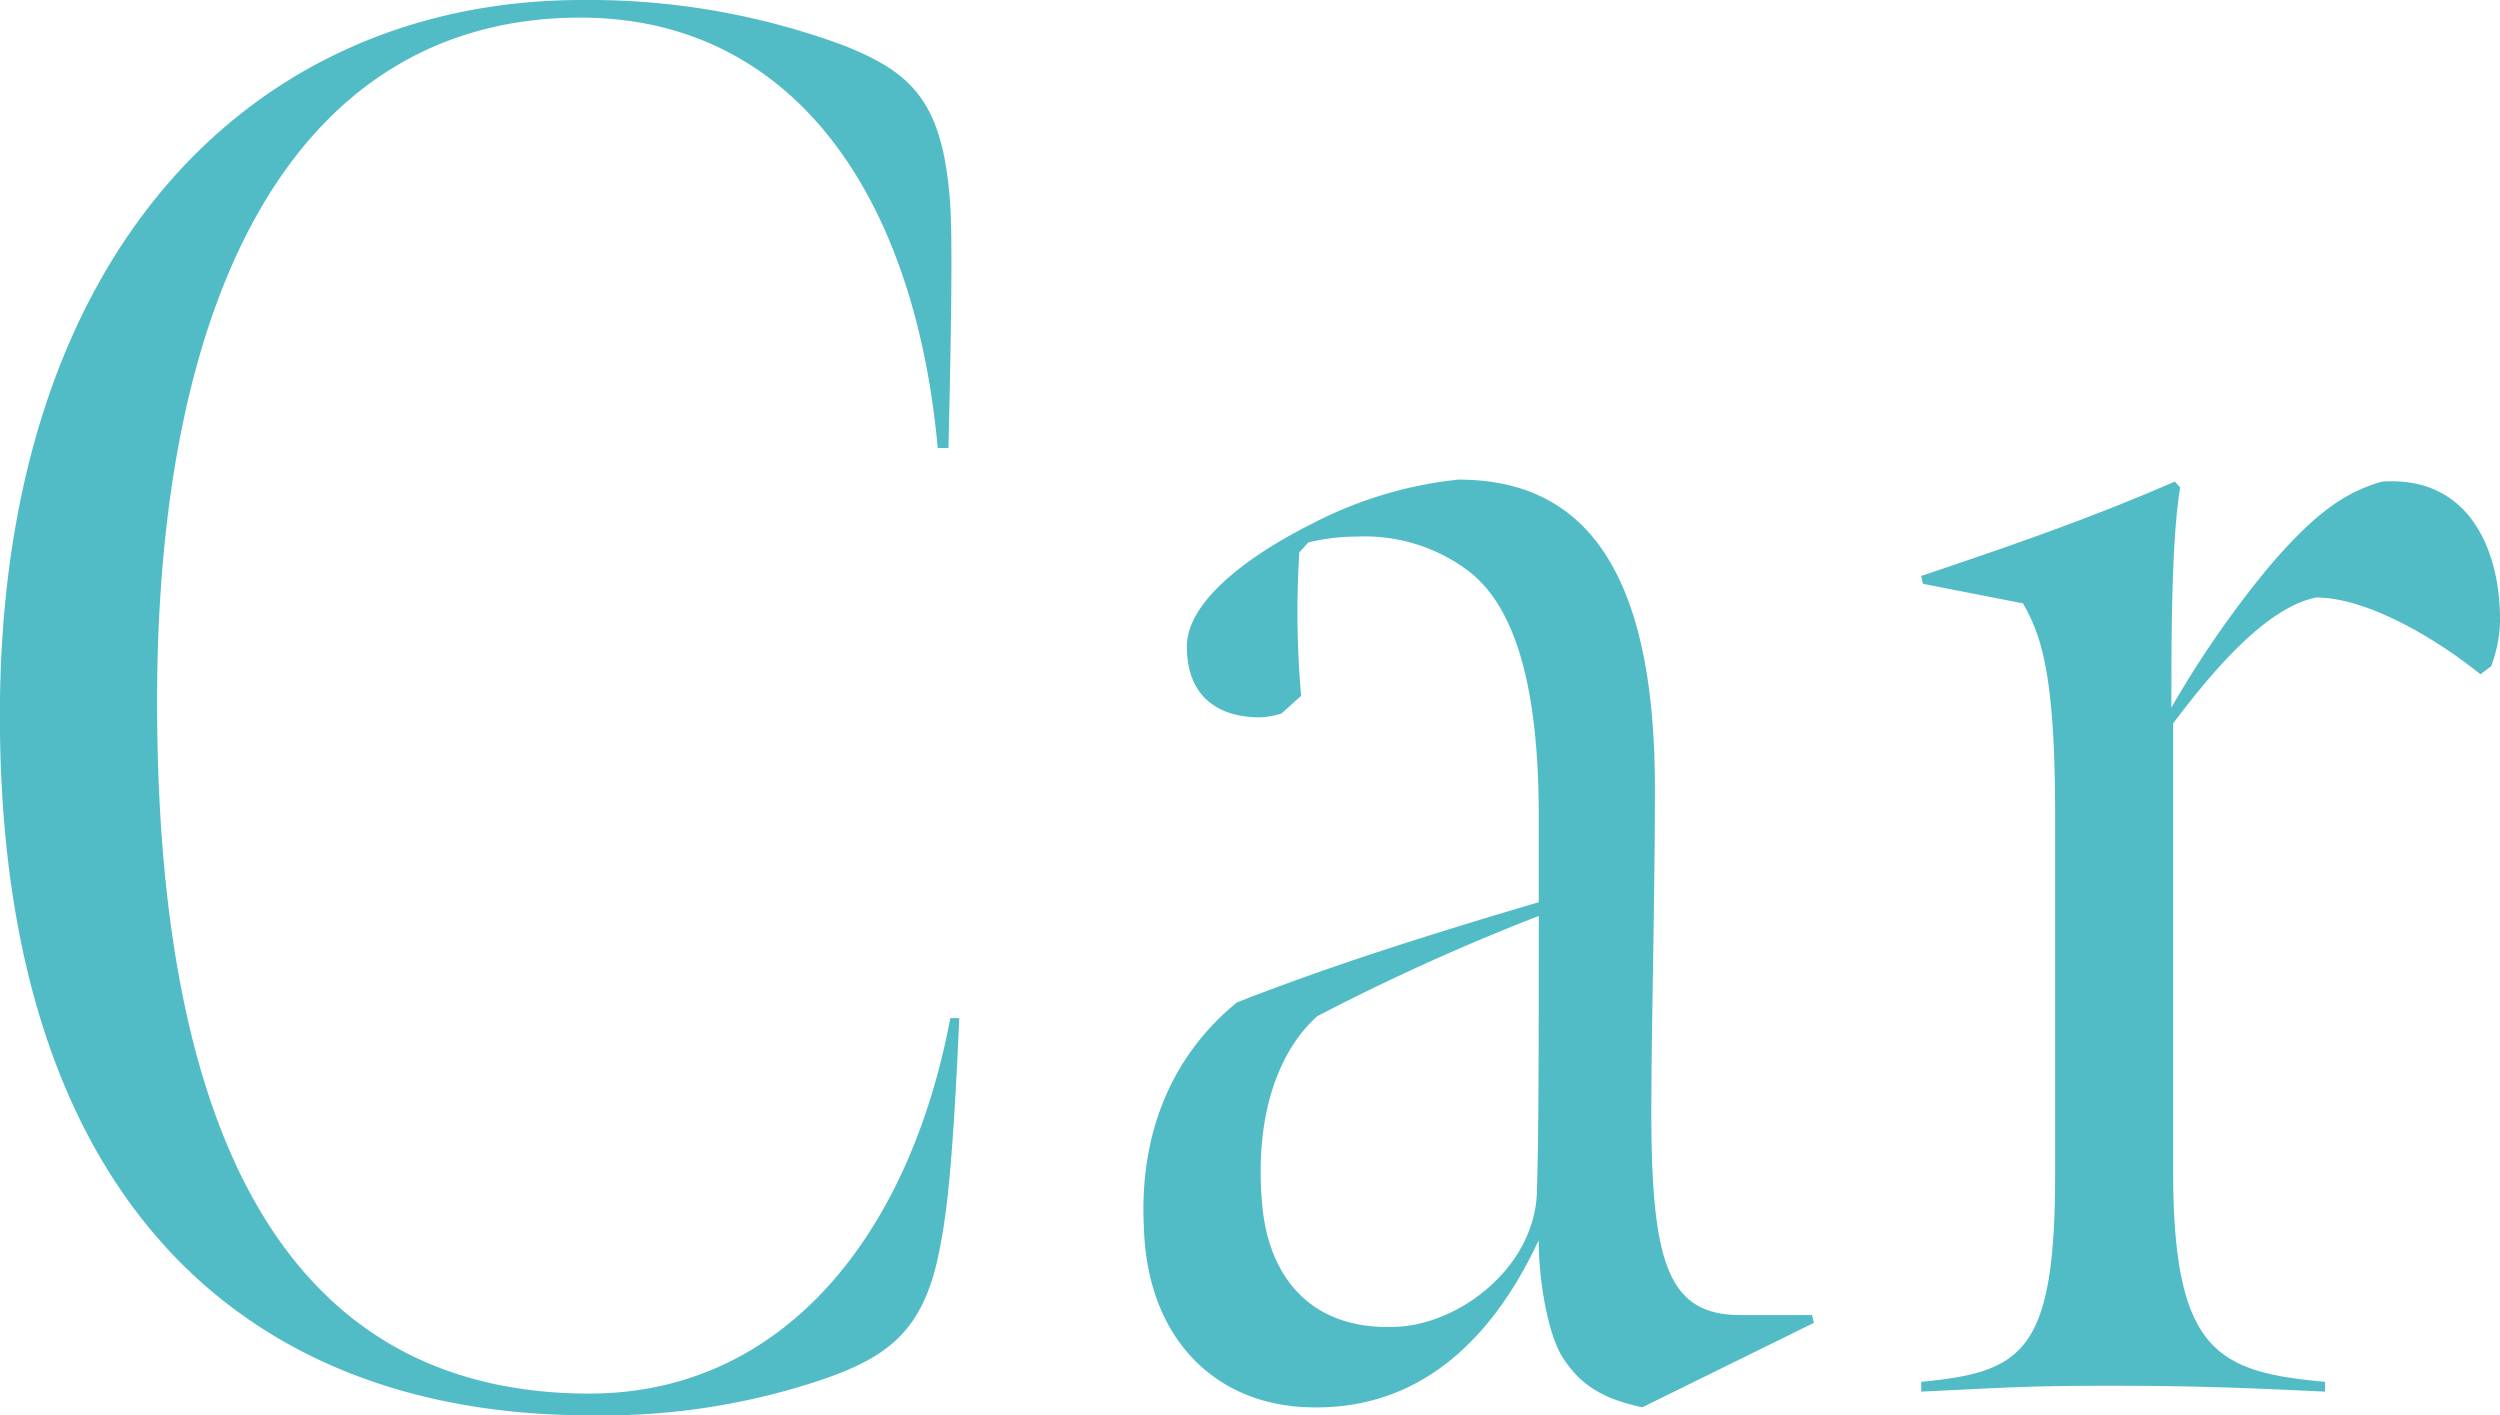 <svg id="c_heading.svg" xmlns="http://www.w3.org/2000/svg" width="153.094" height="86.65" viewBox="0 0 153.094 86.65">
  <defs>
    <style>
      .cls-1 {
        fill: #51bcc6;
        fill-rule: evenodd;
      }
    </style>
  </defs>
  <path id="Car" class="cls-1" d="M236.005,5575.86a42.07,42.07,0,0,0,14.549-2.29c3.719-1.33,5.8-2.89,6.782-7.34,0.438-2.05.876-4.58,1.313-14.69H258.1c-2.516,13.36-10.283,22.99-22.1,22.99-17.394,0-26.474-13.96-26.474-42.37,0-25.88,8.97-41.89,25.927-41.89,12.908,0,20.456,10.72,21.878,26.36h0.657c0.219-9.26.219-13.12,0.109-14.92-0.437-6.26-2.3-8.07-6.563-9.75a44.929,44.929,0,0,0-15.972-2.77c-20.238,0-35.663,15.53-35.663,43.81C199.9,5562.49,214.782,5575.86,236.005,5575.86Zm58.02-13.73c-0.11,4.7-4.814,8.19-8.643,8.31-5.251.24-7.876-3.13-8.2-7.7-0.438-5.42,1.094-9.27,3.391-11.32a135.283,135.283,0,0,1,13.565-6.14C294.134,5553.35,294.134,5558.4,294.025,5562.13Zm16.956,8.07-0.11-.48H306.5c-4.376,0-5.47-3.01-5.47-12.4,0-5.18.219-13.12,0.219-19.86,0-14.09-4.814-18.9-12.034-18.9a24.934,24.934,0,0,0-8.861,2.65c-3.391,1.68-7.767,4.57-7.767,7.58s1.86,4.33,4.485,4.33a5.045,5.045,0,0,0,1.313-.24l1.2-1.08a58.246,58.246,0,0,1-.11-8.79l0.547-.6a12.435,12.435,0,0,1,2.954-.36,10.575,10.575,0,0,1,6.782,2.05c3.063,2.28,4.376,7.46,4.376,15.04v5.3c-5.689,1.68-12.362,3.73-18.488,6.14-3.829,3.13-6.016,7.82-5.688,13.84,0.219,6.74,4.376,10.83,10.173,10.95,4.267,0.12,9.955-1.56,14-10.23,0,2.41.547,5.66,1.422,7.1,1.2,1.93,2.735,2.65,4.923,3.13Zm22.434-51.16-0.328-.36c-4.7,2.05-9.408,3.73-15.534,5.78l0.11,0.48,6.126,1.2c1.094,1.93,1.969,4.22,1.969,13v21.91c0,10.95-1.969,12.16-8.2,12.76v0.6c5.032-.24,6.455-0.36,11.6-0.36,4.923,0,8.1.12,13.127,0.36v-0.6c-6.563-.6-9.3-1.81-9.3-12.88v-27.44c2.625-3.5,5.8-7.11,8.751-7.71,3.063,0,7.22,2.41,10.065,4.7l0.656-.49a8.375,8.375,0,0,0,.547-2.88c0-3.86-1.641-8.79-7.22-8.43-2.078.6-3.938,1.69-7,5.3a62.192,62.192,0,0,0-5.908,8.54C332.868,5526.02,332.978,5521.69,333.415,5519.04Z" transform="translate(-199.906 -5489.19)"/>
</svg>
